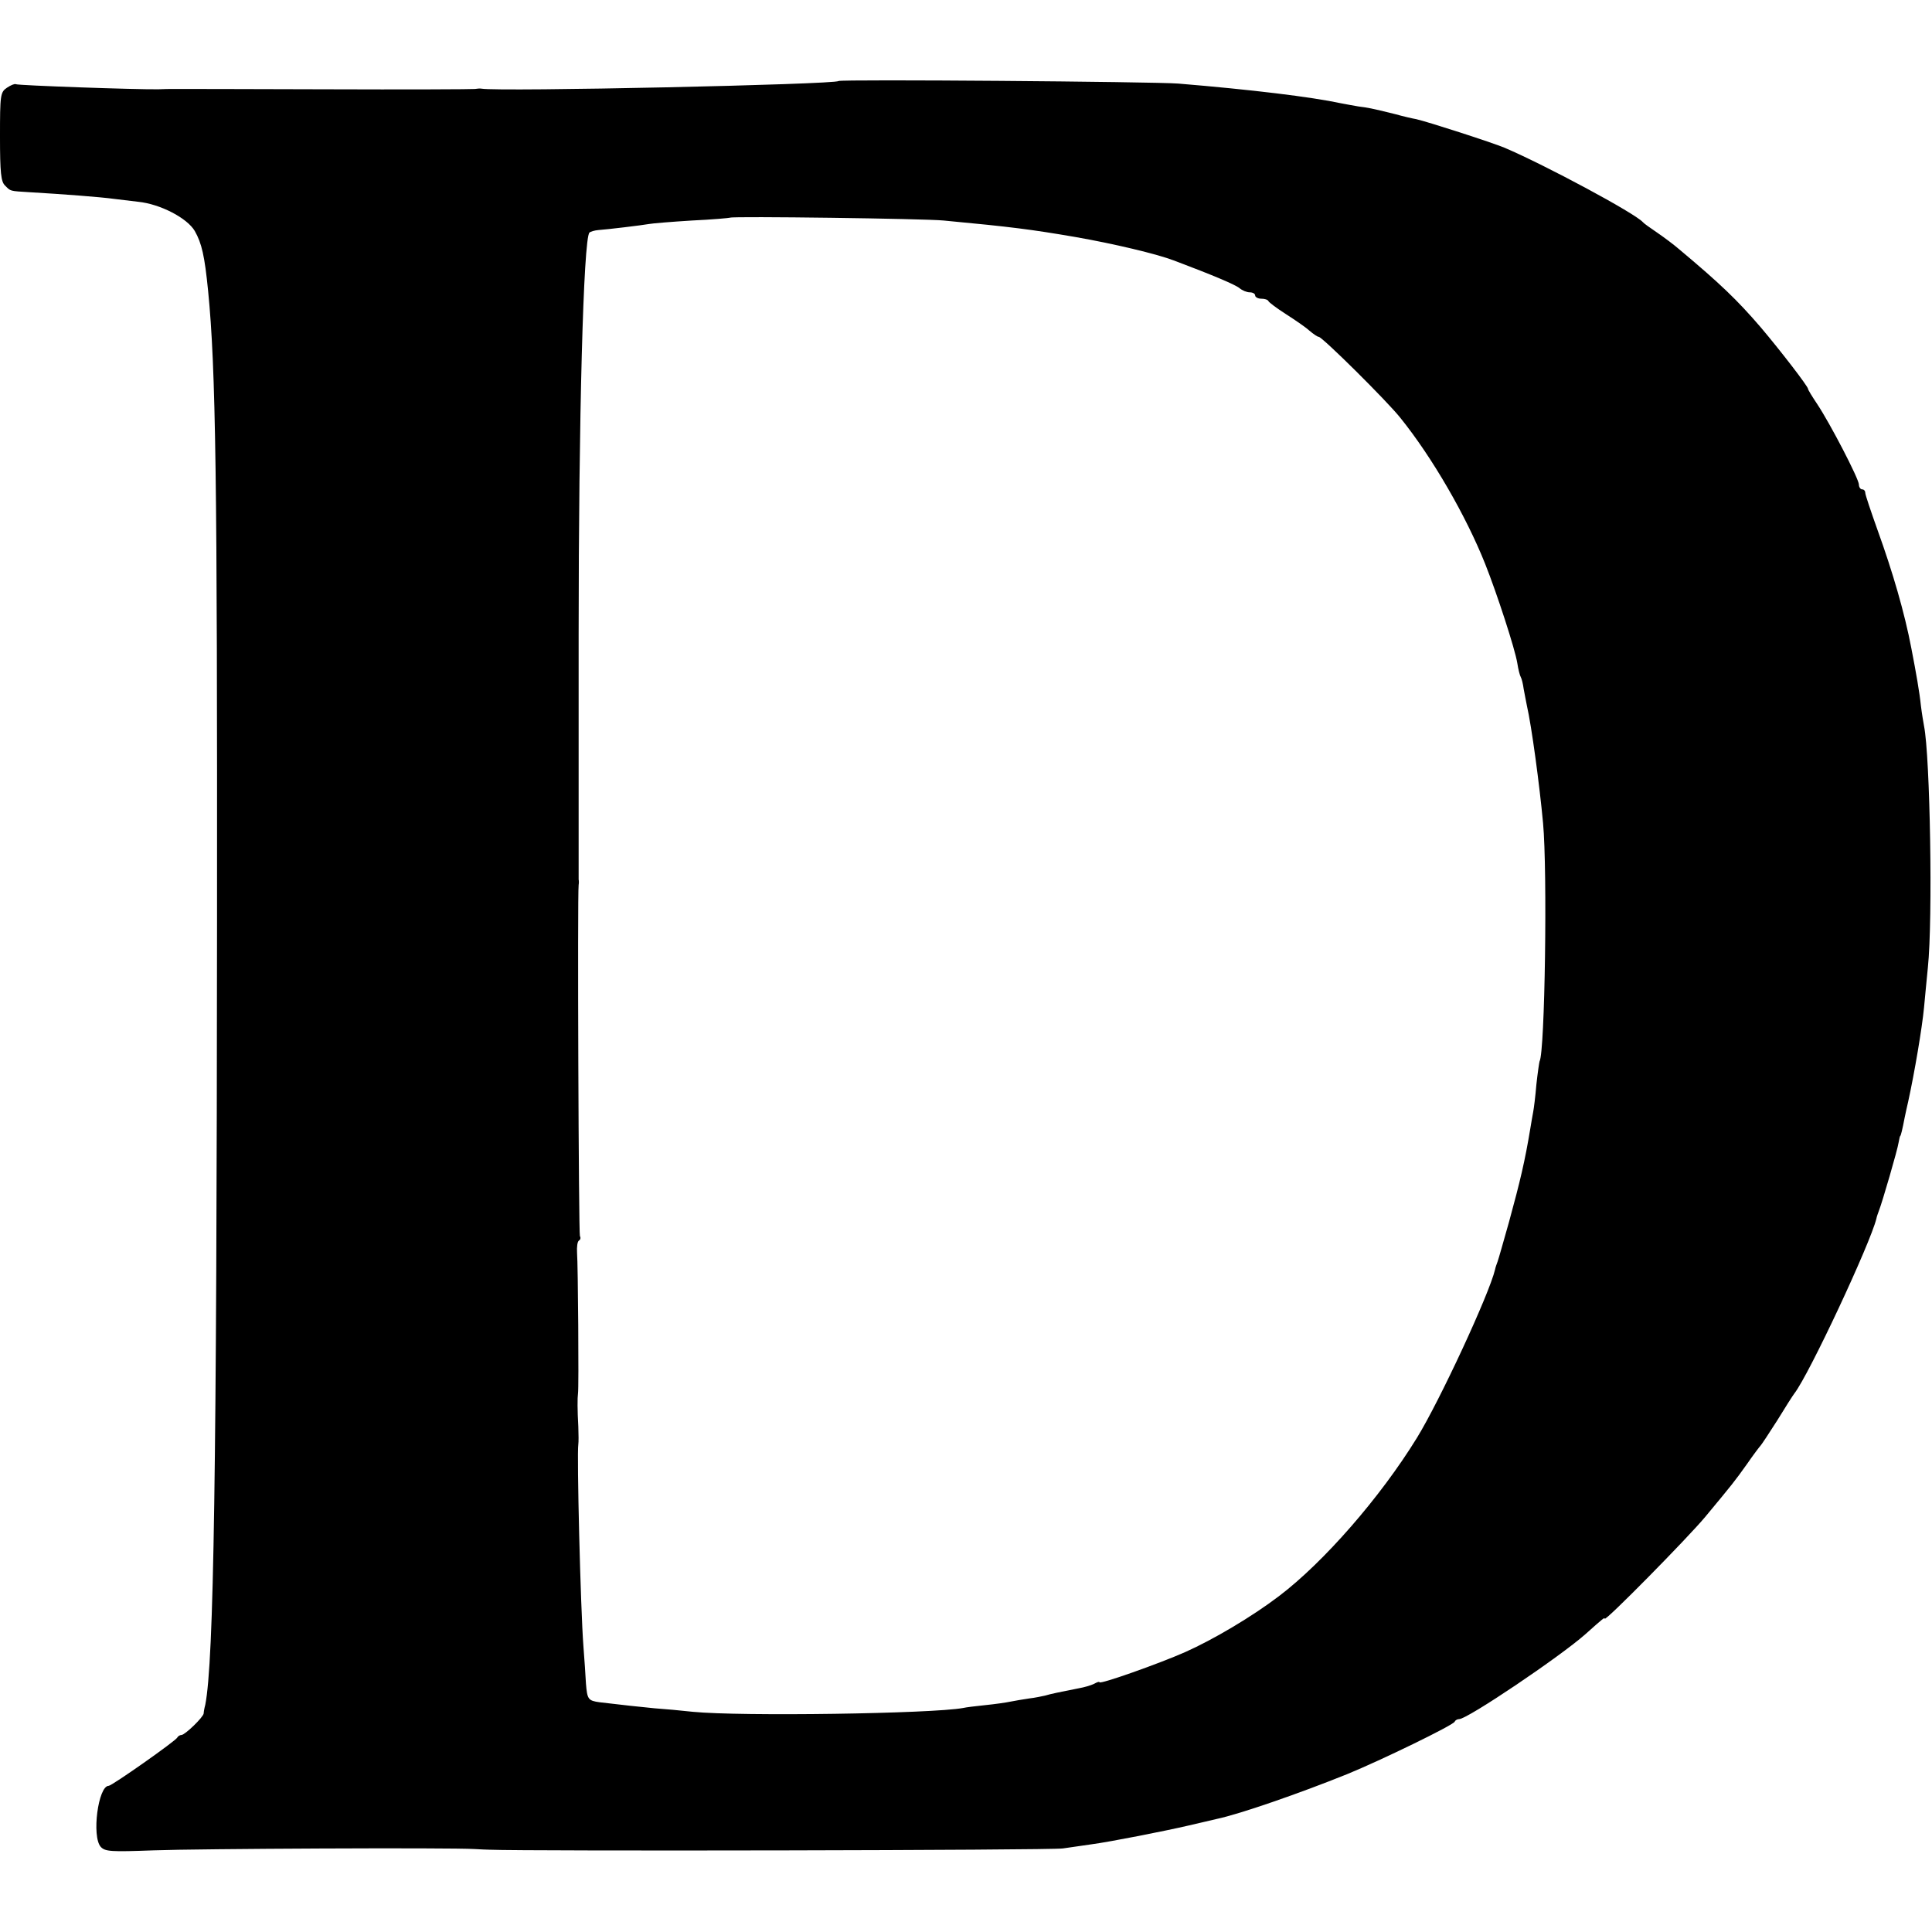 <?xml version="1.0" standalone="no"?>
<!DOCTYPE svg PUBLIC "-//W3C//DTD SVG 20010904//EN"
 "http://www.w3.org/TR/2001/REC-SVG-20010904/DTD/svg10.dtd">
<svg version="1.0" xmlns="http://www.w3.org/2000/svg"
 width="608pt" height="608pt" viewBox="0 0 608 608"
 preserveAspectRatio="xMidYMid meet">
<g transform="translate(0,608) scale(0.1,-0.1)"
fill="#000000" stroke="none">
<path d="M2639 5825 c-11 -11 -1068 -34 -1124 -24 -5 1 -14 0 -20 -1 -5 -1
-219 -2 -475 -1 -256 1 -471 1 -477 1 -7 0 -28 0 -45 -1 -71 -1 -441 12 -448
16 -4 2 -16 -3 -28 -11 -21 -14 -22 -23 -22 -154 0 -113 3 -142 16 -154 18
-18 13 -17 79 -21 103 -6 222 -15 265 -21 25 -3 59 -7 75 -9 69 -7 154 -51
178 -92 22 -39 31 -78 42 -189 24 -243 29 -586 28 -1989 -1 -1728 -10 -2323
-37 -2460 -3 -11 -5 -23 -5 -27 -1 -12 -59 -68 -70 -68 -5 0 -11 -4 -13 -8 -4
-10 -206 -152 -216 -152 -33 0 -54 -159 -25 -192 14 -15 32 -16 167 -11 131 5
929 9 1011 4 17 -1 37 -2 45 -2 119 -5 1769 -2 1805 4 28 4 68 10 90 13 60 8
232 42 305 59 36 8 76 18 90 21 71 15 259 80 410 141 103 42 334 154 338 165
2 5 9 8 14 8 26 0 318 197 397 267 57 51 61 54 61 49 0 -11 261 254 316 320
88 106 92 111 132 167 20 29 39 54 42 57 3 3 27 39 53 80 25 41 50 80 54 85
46 59 239 472 258 550 1 6 5 17 8 25 10 25 59 193 62 215 2 11 4 20 5 20 1 0
3 7 5 15 2 8 6 27 9 43 3 15 8 37 11 50 20 91 44 233 50 297 3 30 8 87 12 125
16 153 7 665 -12 760 -2 11 -7 40 -10 65 -4 40 -15 103 -30 180 -21 111 -59
241 -106 371 -21 59 -39 112 -39 118 0 6 -4 11 -10 11 -5 0 -10 7 -10 15 0 18
-91 193 -131 253 -16 24 -29 45 -29 48 0 8 -88 122 -149 194 -74 86 -127 137
-256 245 -16 14 -48 38 -70 53 -22 15 -42 29 -45 33 -25 28 -306 179 -435 234
-41 17 -239 81 -278 90 -12 2 -42 9 -67 16 -77 19 -84 20 -115 24 -16 3 -41 7
-55 10 -93 20 -282 43 -512 62 -74 6 -1064 14 -1069 8z m331 -439 c213 -20
275 -28 415 -52 120 -21 255 -53 310 -74 122 -46 193 -76 206 -87 8 -7 23 -13
32 -13 9 0 17 -4 17 -10 0 -5 9 -10 19 -10 11 0 21 -3 23 -8 2 -4 26 -22 54
-40 28 -18 62 -41 74 -52 13 -11 26 -20 30 -20 11 0 214 -201 257 -255 100
-124 207 -309 267 -460 37 -93 94 -268 101 -312 3 -20 8 -39 11 -44 3 -5 7
-22 9 -37 3 -15 7 -38 10 -52 15 -65 40 -251 51 -370 14 -151 6 -722 -11 -750
-1 -3 -6 -36 -10 -73 -3 -37 -8 -76 -10 -86 -2 -10 -6 -34 -9 -52 -17 -103
-32 -166 -67 -294 -17 -60 -33 -117 -36 -125 -3 -8 -7 -19 -8 -25 -18 -77
-175 -415 -246 -530 -115 -187 -293 -391 -434 -498 -84 -64 -207 -137 -295
-176 -81 -36 -270 -103 -270 -95 0 3 -8 0 -17 -5 -10 -5 -31 -11 -48 -14 -56
-11 -90 -18 -106 -23 -9 -2 -32 -7 -50 -9 -19 -3 -45 -7 -59 -10 -14 -3 -49
-8 -79 -11 -30 -3 -62 -7 -70 -9 -97 -18 -700 -27 -851 -12 -36 4 -90 9 -120
11 -50 5 -99 10 -173 19 -36 5 -39 9 -43 59 -1 24 -5 77 -8 118 -9 118 -21
604 -16 635 1 6 1 30 0 55 -3 52 -3 91 -1 105 3 16 0 407 -3 443 -1 18 1 35 6
38 5 3 6 9 3 14 -4 7 -8 1076 -4 1105 1 6 1 13 0 17 0 5 0 309 0 463 0 11 0
151 0 310 0 676 15 1244 34 1263 3 3 16 7 28 8 29 2 137 15 159 19 10 2 70 7
135 11 65 3 119 8 121 9 5 5 614 -3 672 -9z"/>
</g>
</svg>
